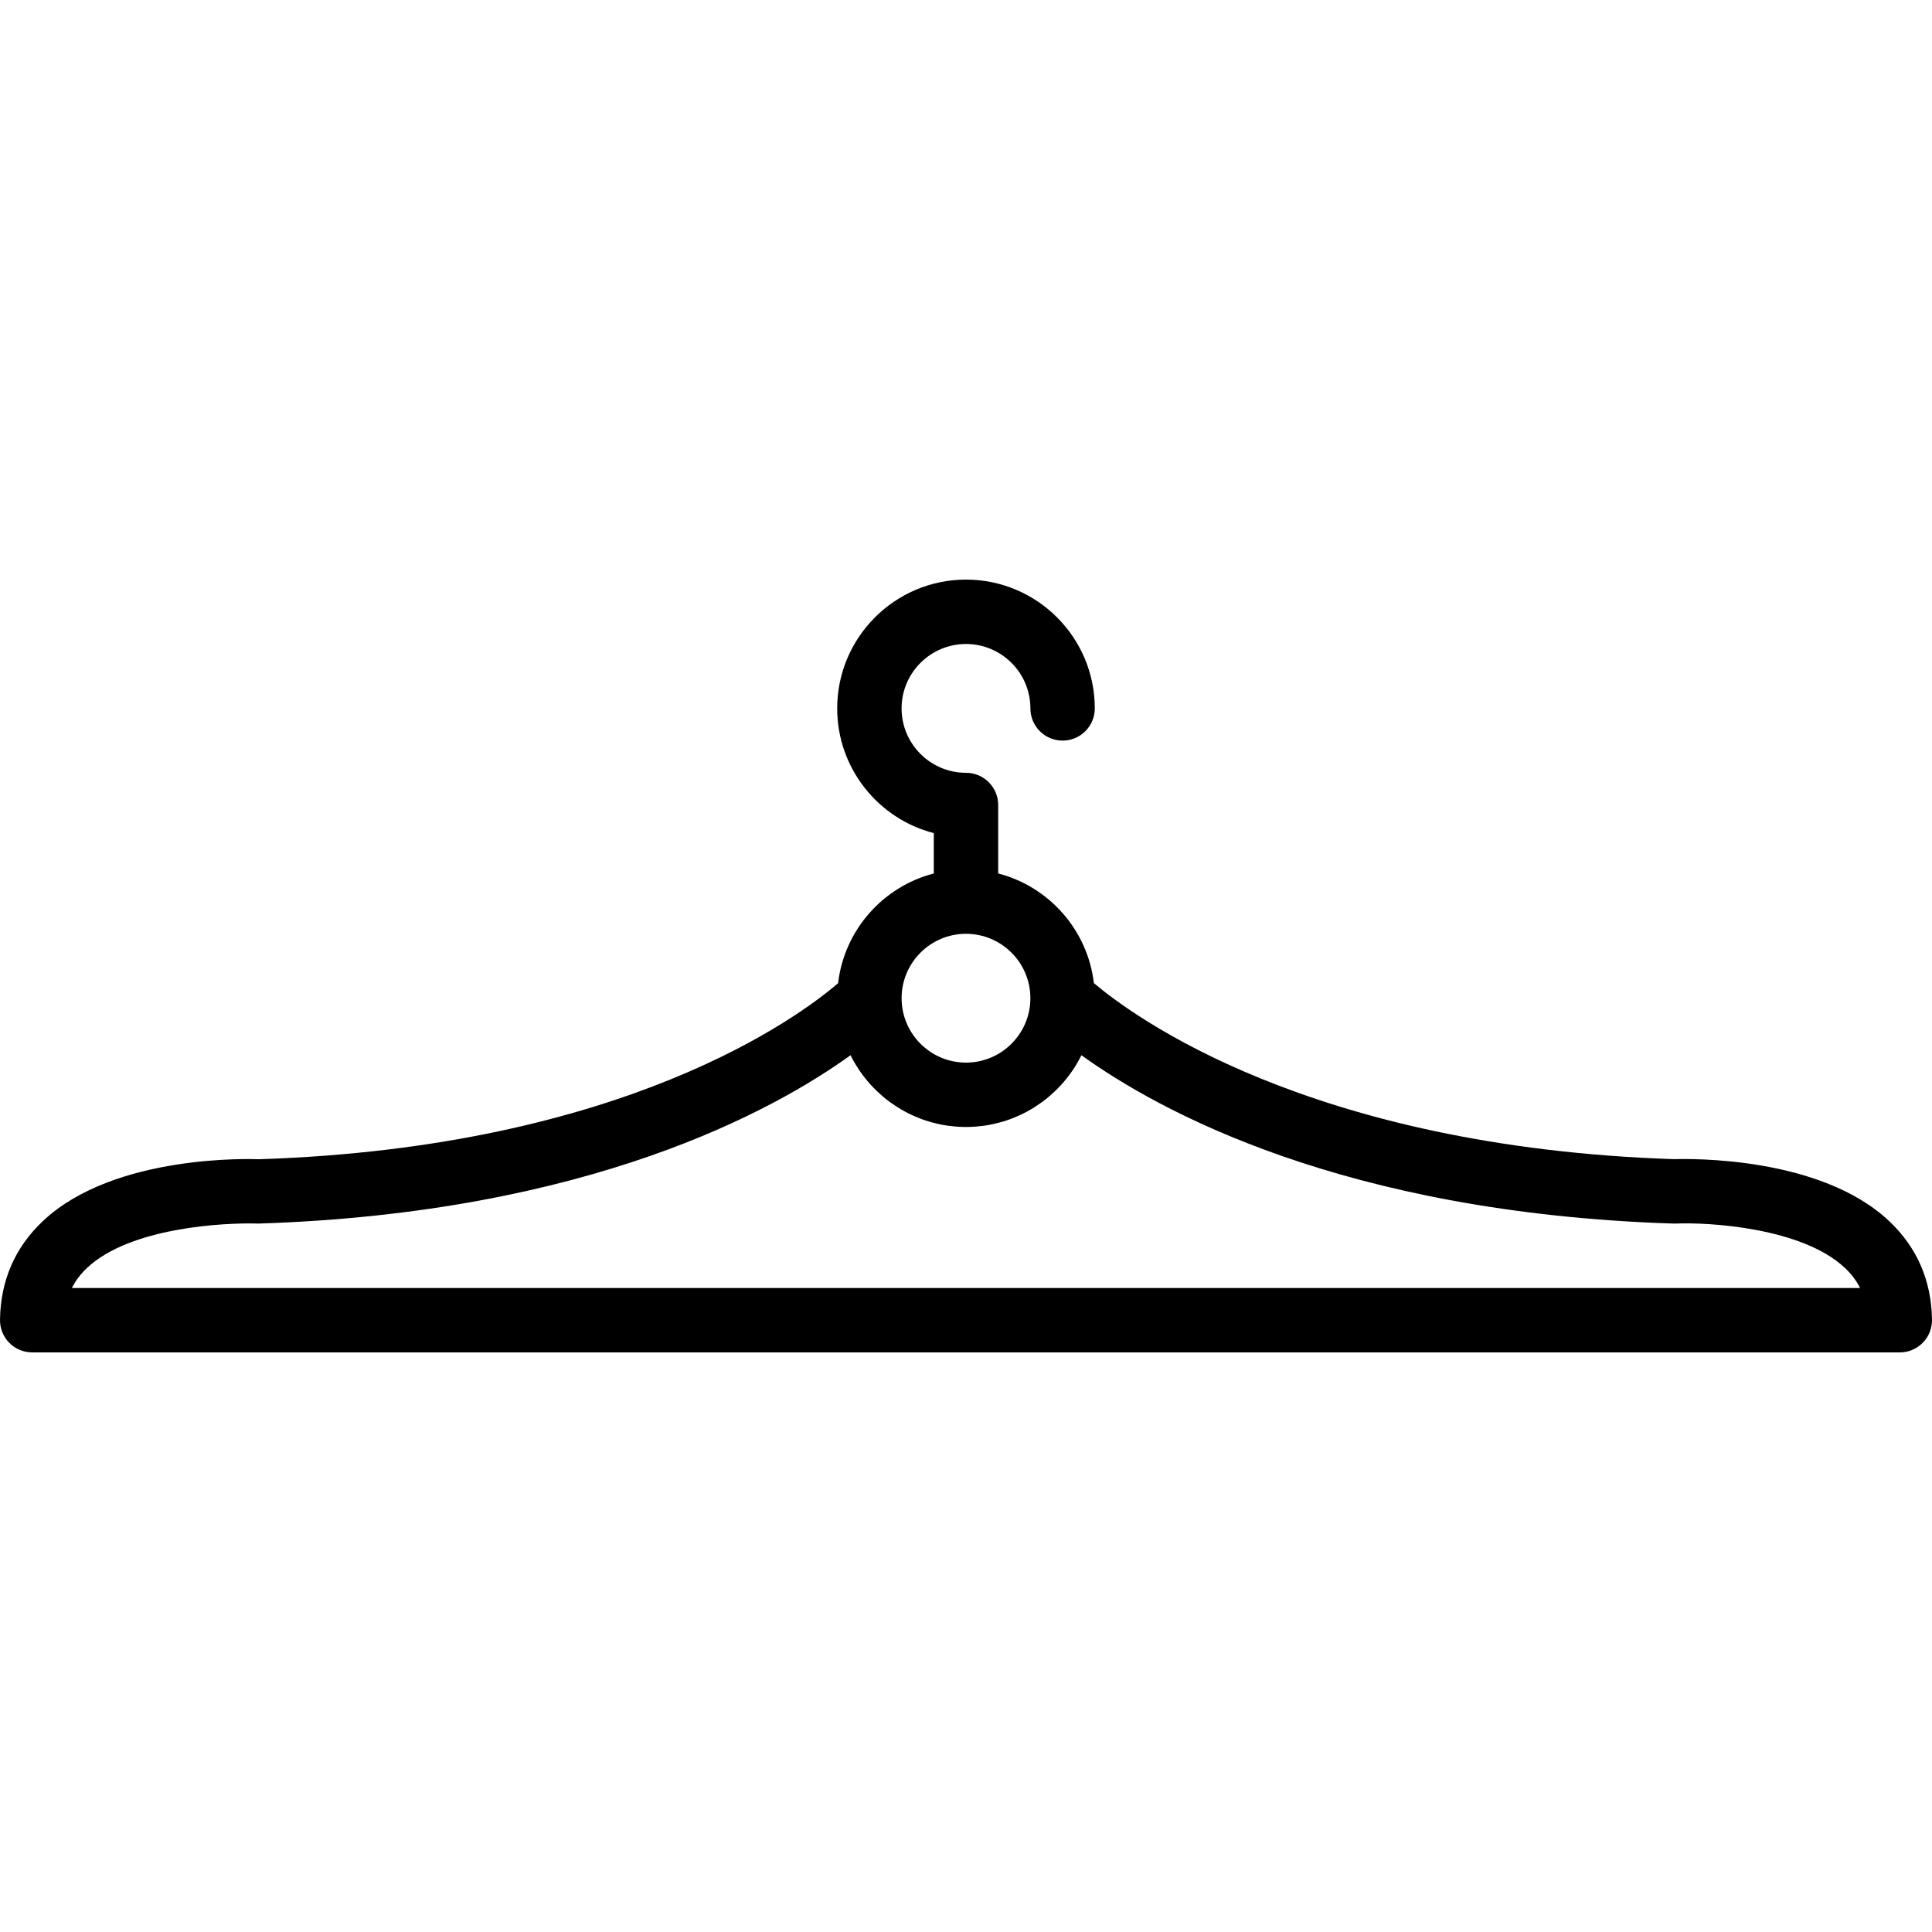 <?xml version="1.0" encoding="iso-8859-1"?>
<!-- Uploaded to: SVG Repo, www.svgrepo.com, Generator: SVG Repo Mixer Tools -->
<svg fill="#000000" height="800px" width="800px" version="1.1" id="Layer_1" xmlns="http://www.w3.org/2000/svg" xmlns:xlink="http://www.w3.org/1999/xlink" 
	 viewBox="0 0 512.002 512.002" xml:space="preserve">
<g>
	<g>
		<path d="M500.626,323.585c-18.202-17.161-52.745-16.521-56.917-16.393c-96.72-3.187-143.585-37.976-153.821-46.665
			c-1.654-14.085-11.906-25.574-25.357-29.047v-18.146c0-4.719-3.823-8.533-8.533-8.533c-9.412,0-17.067-7.654-17.067-17.067
			c0-9.412,7.654-17.067,17.067-17.067c9.412,0,17.067,7.654,17.067,17.067c0,4.719,3.823,8.533,8.533,8.533
			s8.533-3.814,8.533-8.533c0-18.825-15.309-34.133-34.133-34.133s-34.133,15.309-34.133,34.133c0,15.872,10.897,29.261,25.6,33.05
			v10.697c-13.461,3.476-23.717,14.979-25.361,29.077c-10.176,8.745-56.562,43.506-153.46,46.652
			c-1.536-0.051-38.289-1.51-57.267,16.375c-7.398,6.963-11.23,15.77-11.375,26.155c-0.034,2.287,0.845,4.497,2.449,6.118
			c1.604,1.63,3.797,2.543,6.084,2.543h494.933c2.278,0,4.471-0.913,6.076-2.543c1.604-1.621,2.492-3.831,2.458-6.118
			C511.847,339.355,508.024,330.548,500.626,323.585z M255.998,247.468c9.412,0,17.067,7.654,17.067,17.067
			c0,9.412-7.653,17.066-17.065,17.067c-9.412-0.001-17.065-7.655-17.065-17.067c0-0.009-0.002-0.018-0.002-0.027
			C238.947,255.108,246.594,247.468,255.998,247.468z M19.047,341.334c0.973-1.946,2.304-3.703,4.011-5.308
			c11.366-10.743,36.258-12.066,45.483-11.767c87.501-2.816,136.576-29.986,156.86-44.612c0.009,0.019,0.021,0.037,0.03,0.055
			c0.319,0.64,0.659,1.267,1.015,1.883c0.042,0.072,0.082,0.145,0.125,0.217c0.749,1.271,1.578,2.489,2.48,3.648
			c0.07,0.09,0.14,0.178,0.21,0.267c0.905,1.14,1.879,2.222,2.92,3.237c0.082,0.08,0.166,0.158,0.249,0.237
			c0.465,0.445,0.942,0.877,1.432,1.295c0.071,0.06,0.14,0.123,0.211,0.183c0.556,0.467,1.127,0.918,1.712,1.349
			c0.065,0.048,0.132,0.093,0.197,0.14c0.519,0.377,1.05,0.739,1.591,1.087c0.116,0.075,0.232,0.15,0.349,0.224
			c1.212,0.76,2.475,1.445,3.783,2.05c0.143,0.066,0.287,0.131,0.431,0.195c0.594,0.265,1.195,0.516,1.806,0.747
			c0.066,0.025,0.131,0.053,0.198,0.078c0.674,0.25,1.359,0.477,2.053,0.685c0.15,0.045,0.301,0.085,0.451,0.128
			c0.574,0.164,1.154,0.313,1.74,0.447c0.152,0.035,0.302,0.072,0.454,0.105c0.706,0.151,1.418,0.283,2.139,0.389
			c0.122,0.018,0.246,0.03,0.369,0.047c0.61,0.083,1.224,0.15,1.844,0.2c0.195,0.016,0.39,0.032,0.586,0.045
			c0.736,0.048,1.477,0.08,2.225,0.08c0.001,0,0.001,0,0.002,0c0.001,0,0.001,0,0.001,0c0.003,0,0.005,0,0.008,0
			c0.743,0,1.478-0.033,2.209-0.08c0.203-0.013,0.405-0.03,0.608-0.046c0.605-0.05,1.206-0.115,1.802-0.196
			c0.135-0.018,0.272-0.032,0.406-0.052c0.713-0.106,1.417-0.236,2.115-0.385c0.165-0.035,0.329-0.076,0.493-0.114
			c0.57-0.131,1.134-0.276,1.692-0.435c0.161-0.046,0.324-0.089,0.484-0.138c0.686-0.206,1.365-0.431,2.032-0.678
			c0.079-0.029,0.155-0.062,0.233-0.092c0.598-0.227,1.187-0.473,1.769-0.732c0.15-0.067,0.299-0.134,0.448-0.203
			c1.303-0.604,2.561-1.286,3.77-2.043c0.121-0.076,0.241-0.154,0.361-0.232c0.534-0.344,1.057-0.7,1.57-1.073
			c0.072-0.052,0.145-0.101,0.216-0.154c0.581-0.428,1.147-0.875,1.698-1.338c0.081-0.068,0.159-0.138,0.239-0.207
			c0.475-0.406,0.937-0.825,1.389-1.256c0.097-0.092,0.194-0.183,0.29-0.276c0.516-0.504,1.018-1.02,1.501-1.555
			c0.018-0.02,0.034-0.04,0.052-0.06c0.453-0.504,0.887-1.024,1.309-1.554c0.099-0.124,0.197-0.249,0.295-0.375
			c0.41-0.529,0.807-1.067,1.186-1.62c0.022-0.032,0.046-0.063,0.068-0.095c0.395-0.582,0.769-1.179,1.129-1.785
			c0.09-0.152,0.176-0.305,0.264-0.458c0.279-0.488,0.546-0.983,0.802-1.485c0.052-0.103,0.113-0.2,0.164-0.303
			c20.275,14.626,69.35,41.796,156.851,44.612c0.239,0.017,0.452,0.009,0.657,0c8.559-0.375,33.468,1.024,44.826,11.767
			c1.707,1.604,3.038,3.362,4.011,5.308H19.047z"/>
	</g>
</g>
</svg>
